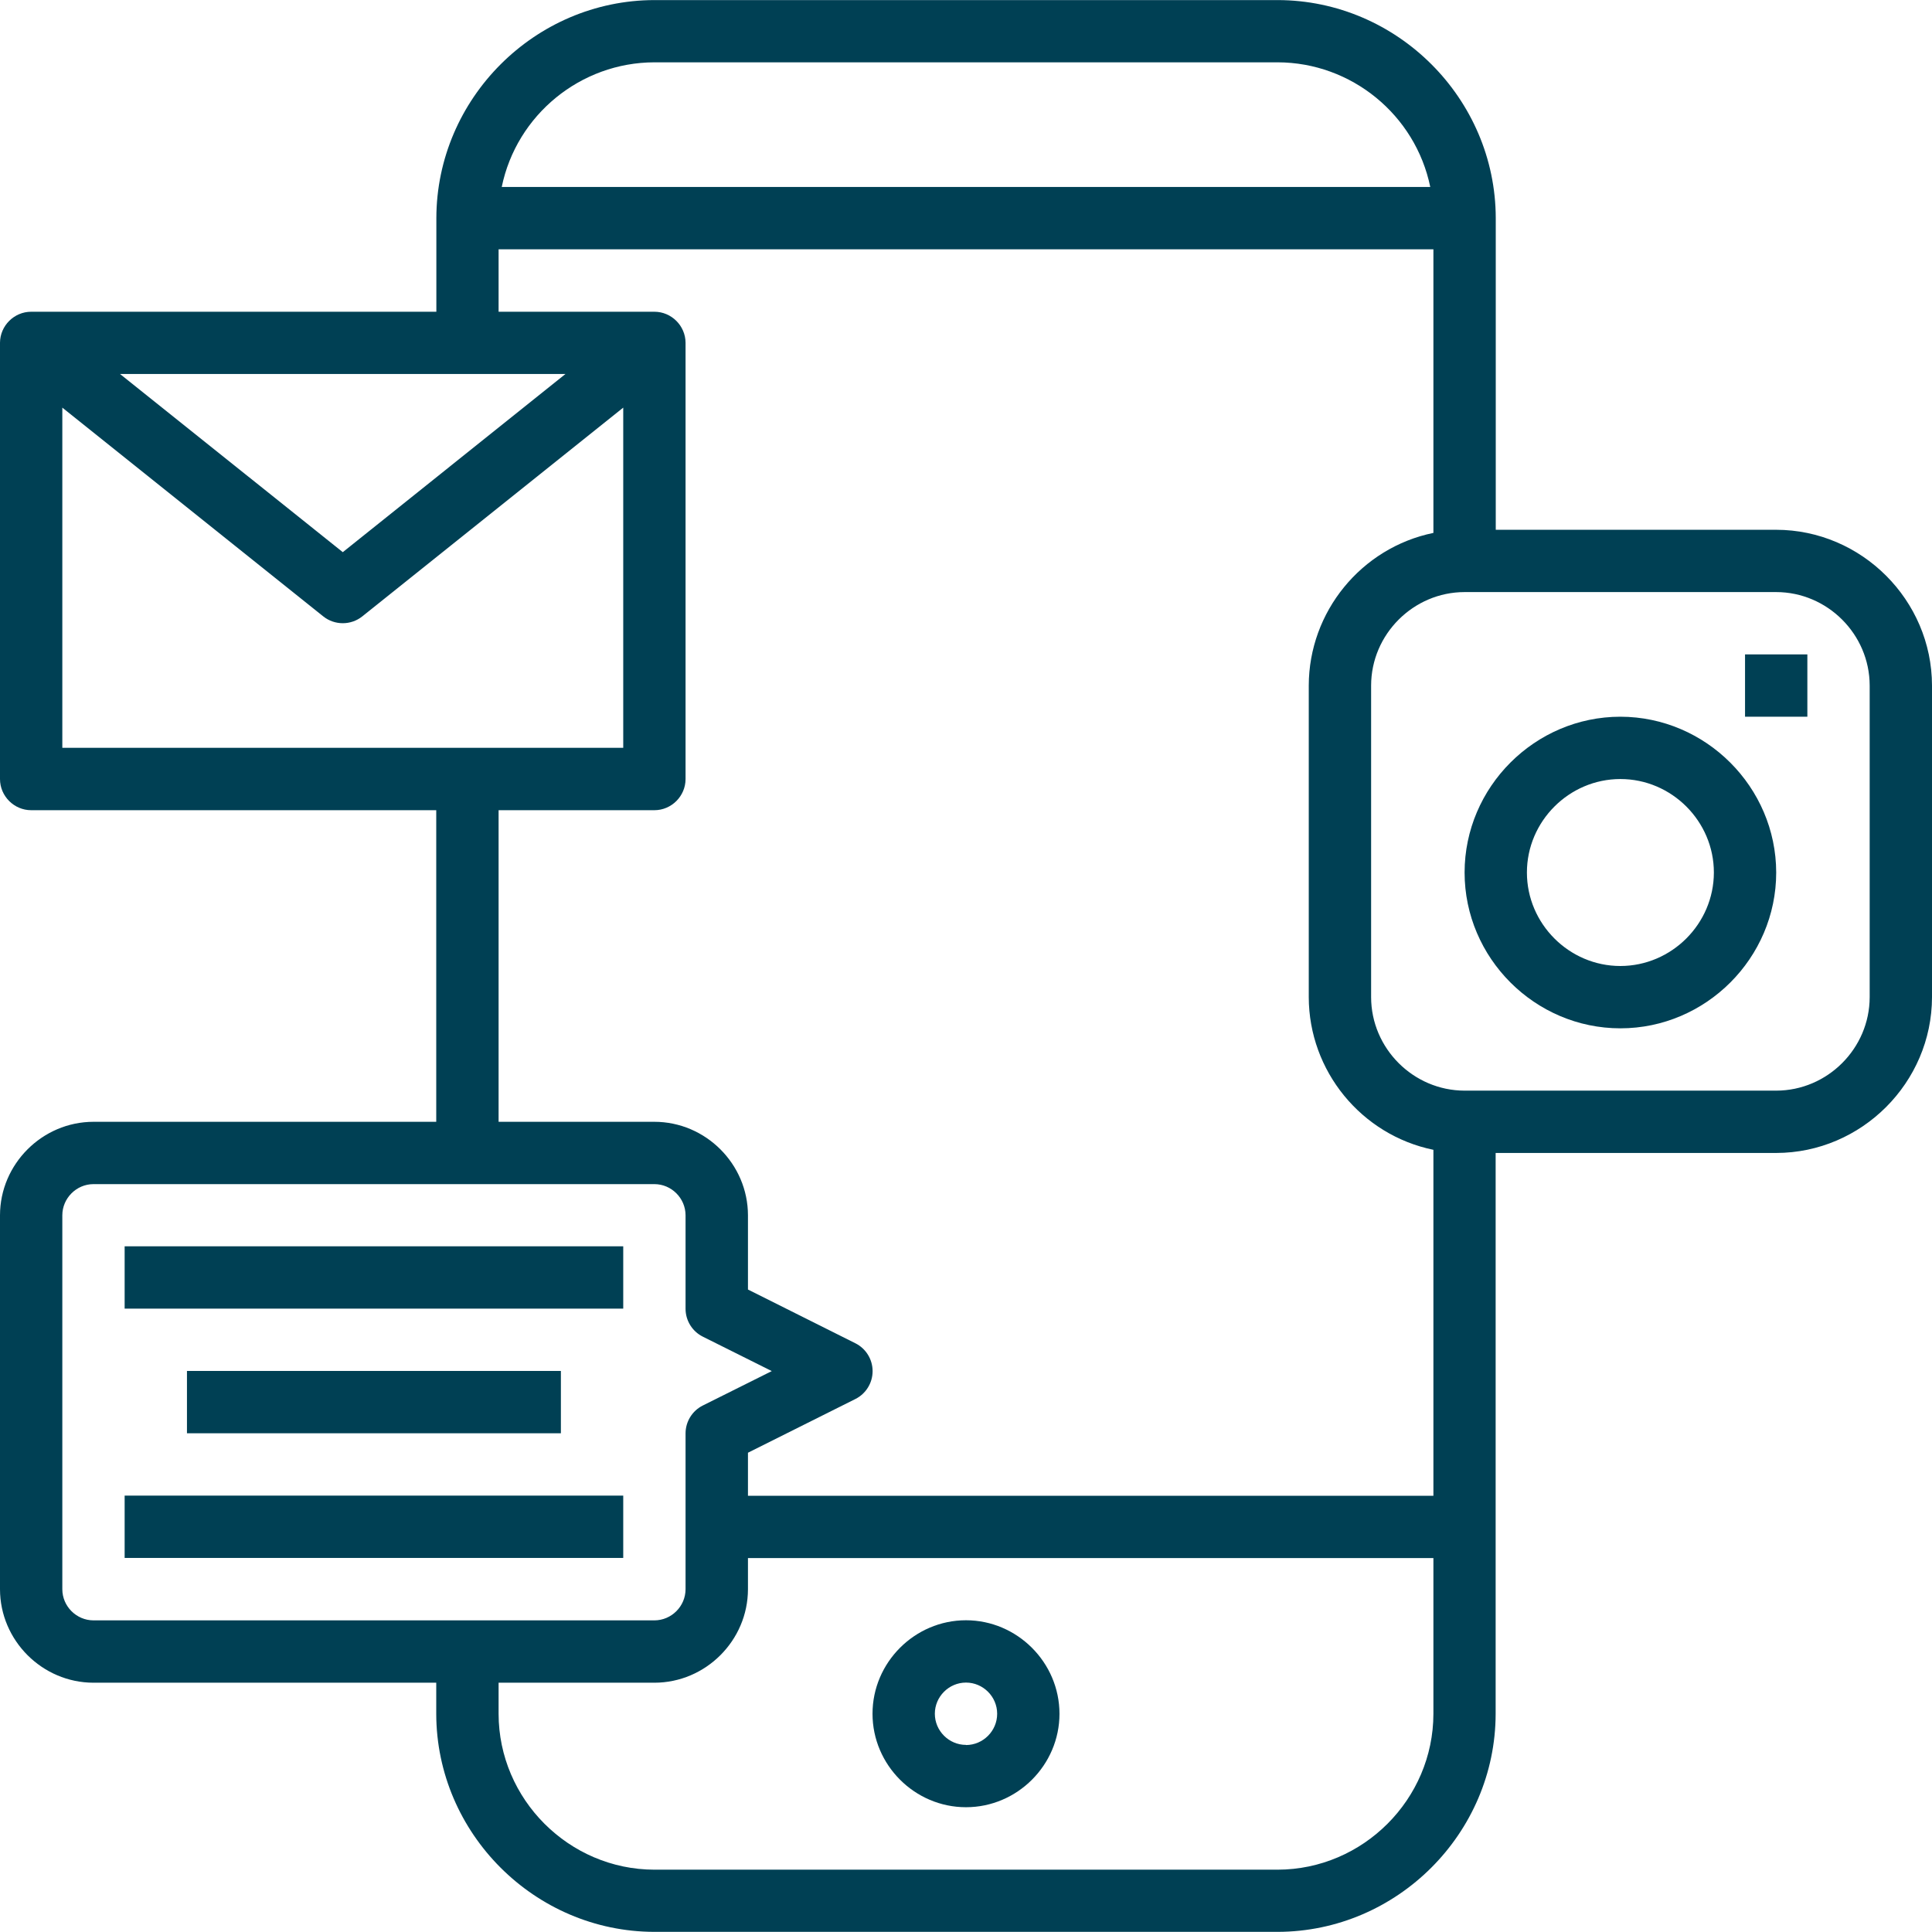 <?xml version="1.0" encoding="UTF-8" standalone="no"?>
<!DOCTYPE svg PUBLIC "-//W3C//DTD SVG 1.1//EN" "http://www.w3.org/Graphics/SVG/1.1/DTD/svg11.dtd">
<svg width="100%" height="100%" viewBox="0 0 70 70" version="1.1" xmlns="http://www.w3.org/2000/svg" xmlns:xlink="http://www.w3.org/1999/xlink" xml:space="preserve" xmlns:serif="http://www.serif.com/" style="fill-rule:evenodd;clip-rule:evenodd;stroke-linejoin:round;stroke-miterlimit:2;">
    <g id="social-media" transform="matrix(1,0,0,1,-1,-0.905)">
        <g id="Path_550" transform="matrix(1,0,0,1,3.613,6.71)">
            <path d="M32.387,52.9C30.529,52.9 29,54.429 29,56.287C29,58.145 30.529,59.674 32.387,59.674C34.245,59.674 35.774,58.145 35.774,56.287C35.772,54.43 34.244,52.902 32.387,52.9ZM32.387,57.416C31.768,57.416 31.258,56.906 31.258,56.287C31.258,55.668 31.768,55.158 32.387,55.158C33.006,55.158 33.516,55.668 33.516,56.287L33.516,56.29C33.516,56.91 33.007,57.42 32.387,57.421L32.387,57.416Z" style="fill:rgb(0,64,84);fill-rule:nonzero;"/>
        </g>
        <path id="Path_551" d="M65.355,20.1L55.194,20.1L55.194,8.808C55.187,4.477 51.625,0.915 47.294,0.908L24.71,0.908C20.379,0.915 16.817,4.477 16.81,8.808L16.81,12.2L2.129,12.2C1.512,12.2 1.003,12.707 1,13.324L1,29.131C1,29.75 1.51,30.26 2.129,30.26L16.806,30.26L16.806,41.55L4.387,41.55C2.53,41.552 1.002,43.08 1,44.937L1,58.486C1.002,60.343 2.53,61.871 4.387,61.873L16.806,61.873L16.806,63C16.813,67.331 20.375,70.893 24.706,70.9L47.29,70.9C51.621,70.893 55.183,67.331 55.19,63L55.19,42.679L65.355,42.679C68.45,42.675 70.996,40.129 71,37.034L71,25.744C70.996,22.649 68.45,20.104 65.355,20.1ZM24.71,3.163L47.29,3.163C49.961,3.167 52.283,5.063 52.821,7.679L19.179,7.679C19.717,5.063 22.039,3.167 24.71,3.163ZM21.491,14.453L13.42,20.911L5.348,14.455L21.491,14.455L21.491,14.453ZM3.258,15.674L12.714,23.239C13.125,23.567 13.714,23.567 14.125,23.239L23.581,15.674L23.581,28L3.258,28L3.258,15.674ZM19.065,30.26L24.71,30.26C25.329,30.26 25.839,29.75 25.839,29.131L25.839,13.324C25.836,12.707 25.327,12.2 24.71,12.2L19.065,12.2L19.065,9.937L52.935,9.937L52.935,20.213C50.319,20.751 48.423,23.073 48.419,25.744L48.419,37.034C48.423,39.705 50.319,42.027 52.935,42.565L52.935,55.1L28.1,55.1L28.1,53.54L31.992,51.594C32.374,51.403 32.616,51.011 32.616,50.584C32.616,50.157 32.374,49.765 31.992,49.574L28.1,47.627L28.1,44.937C28.098,43.079 26.568,41.551 24.71,41.55L19.065,41.55L19.065,30.26ZM3.258,58.486L3.258,44.937C3.259,44.318 3.768,43.809 4.387,43.808L24.71,43.808C25.329,43.809 25.838,44.318 25.839,44.937L25.839,48.324C25.839,48.751 26.081,49.143 26.463,49.334L28.963,50.582L26.463,51.83C26.081,52.021 25.839,52.413 25.839,52.84L25.839,58.485C25.838,59.104 25.329,59.613 24.71,59.614L4.387,59.614C3.768,59.613 3.259,59.105 3.258,58.486ZM47.29,68.647L24.71,68.647C21.614,68.643 19.068,66.096 19.065,63L19.065,61.873L24.71,61.873C26.568,61.872 28.098,60.344 28.1,58.486L28.1,57.357L52.935,57.357L52.935,63C52.932,66.096 50.386,68.643 47.29,68.647ZM68.742,37.034C68.74,38.891 67.212,40.419 65.355,40.421L54.065,40.421C52.208,40.419 50.68,38.891 50.678,37.034L50.678,25.744C50.68,23.887 52.208,22.359 54.065,22.357L65.355,22.357C67.212,22.359 68.74,23.887 68.742,25.744L68.742,37.034Z" style="fill:rgb(0,64,84);fill-rule:nonzero;"/>
        <g id="Path_552" transform="matrix(1,0,0,1,6.065,2.968)">
            <path d="M53.645,23.905C50.548,23.905 48,26.453 48,29.55C48,32.647 50.548,35.195 53.645,35.195C56.742,35.195 59.29,32.647 59.29,29.55C59.286,26.455 56.74,23.909 53.645,23.905ZM53.645,32.937C51.787,32.937 50.258,31.408 50.258,29.55C50.258,27.692 51.787,26.163 53.645,26.163C55.503,26.163 57.032,27.692 57.032,29.55C57.03,31.407 55.502,32.935 53.645,32.937Z" style="fill:rgb(0,64,84);fill-rule:nonzero;"/>
        </g>
        <g id="Path_553" transform="matrix(1,0,0,1,7.226,2.71)">
            <rect x="57" y="21.905" width="2.258" height="2.258" style="fill:rgb(0,64,84);"/>
        </g>
        <g id="Path_554" transform="matrix(1,0,0,1,0.516,5.161)">
            <rect x="5" y="40.9" width="18.065" height="2.258" style="fill:rgb(0,64,84);"/>
        </g>
        <g id="Path_555" transform="matrix(1,0,0,1,0.774,5.677)">
            <rect x="7" y="44.9" width="13.548" height="2.258" style="fill:rgb(0,64,84);"/>
        </g>
        <g id="Path_556" transform="matrix(1,0,0,1,0.516,6.194)">
            <rect x="5" y="48.9" width="18.065" height="2.258" style="fill:rgb(0,64,84);"/>
        </g>
    </g>
</svg>
